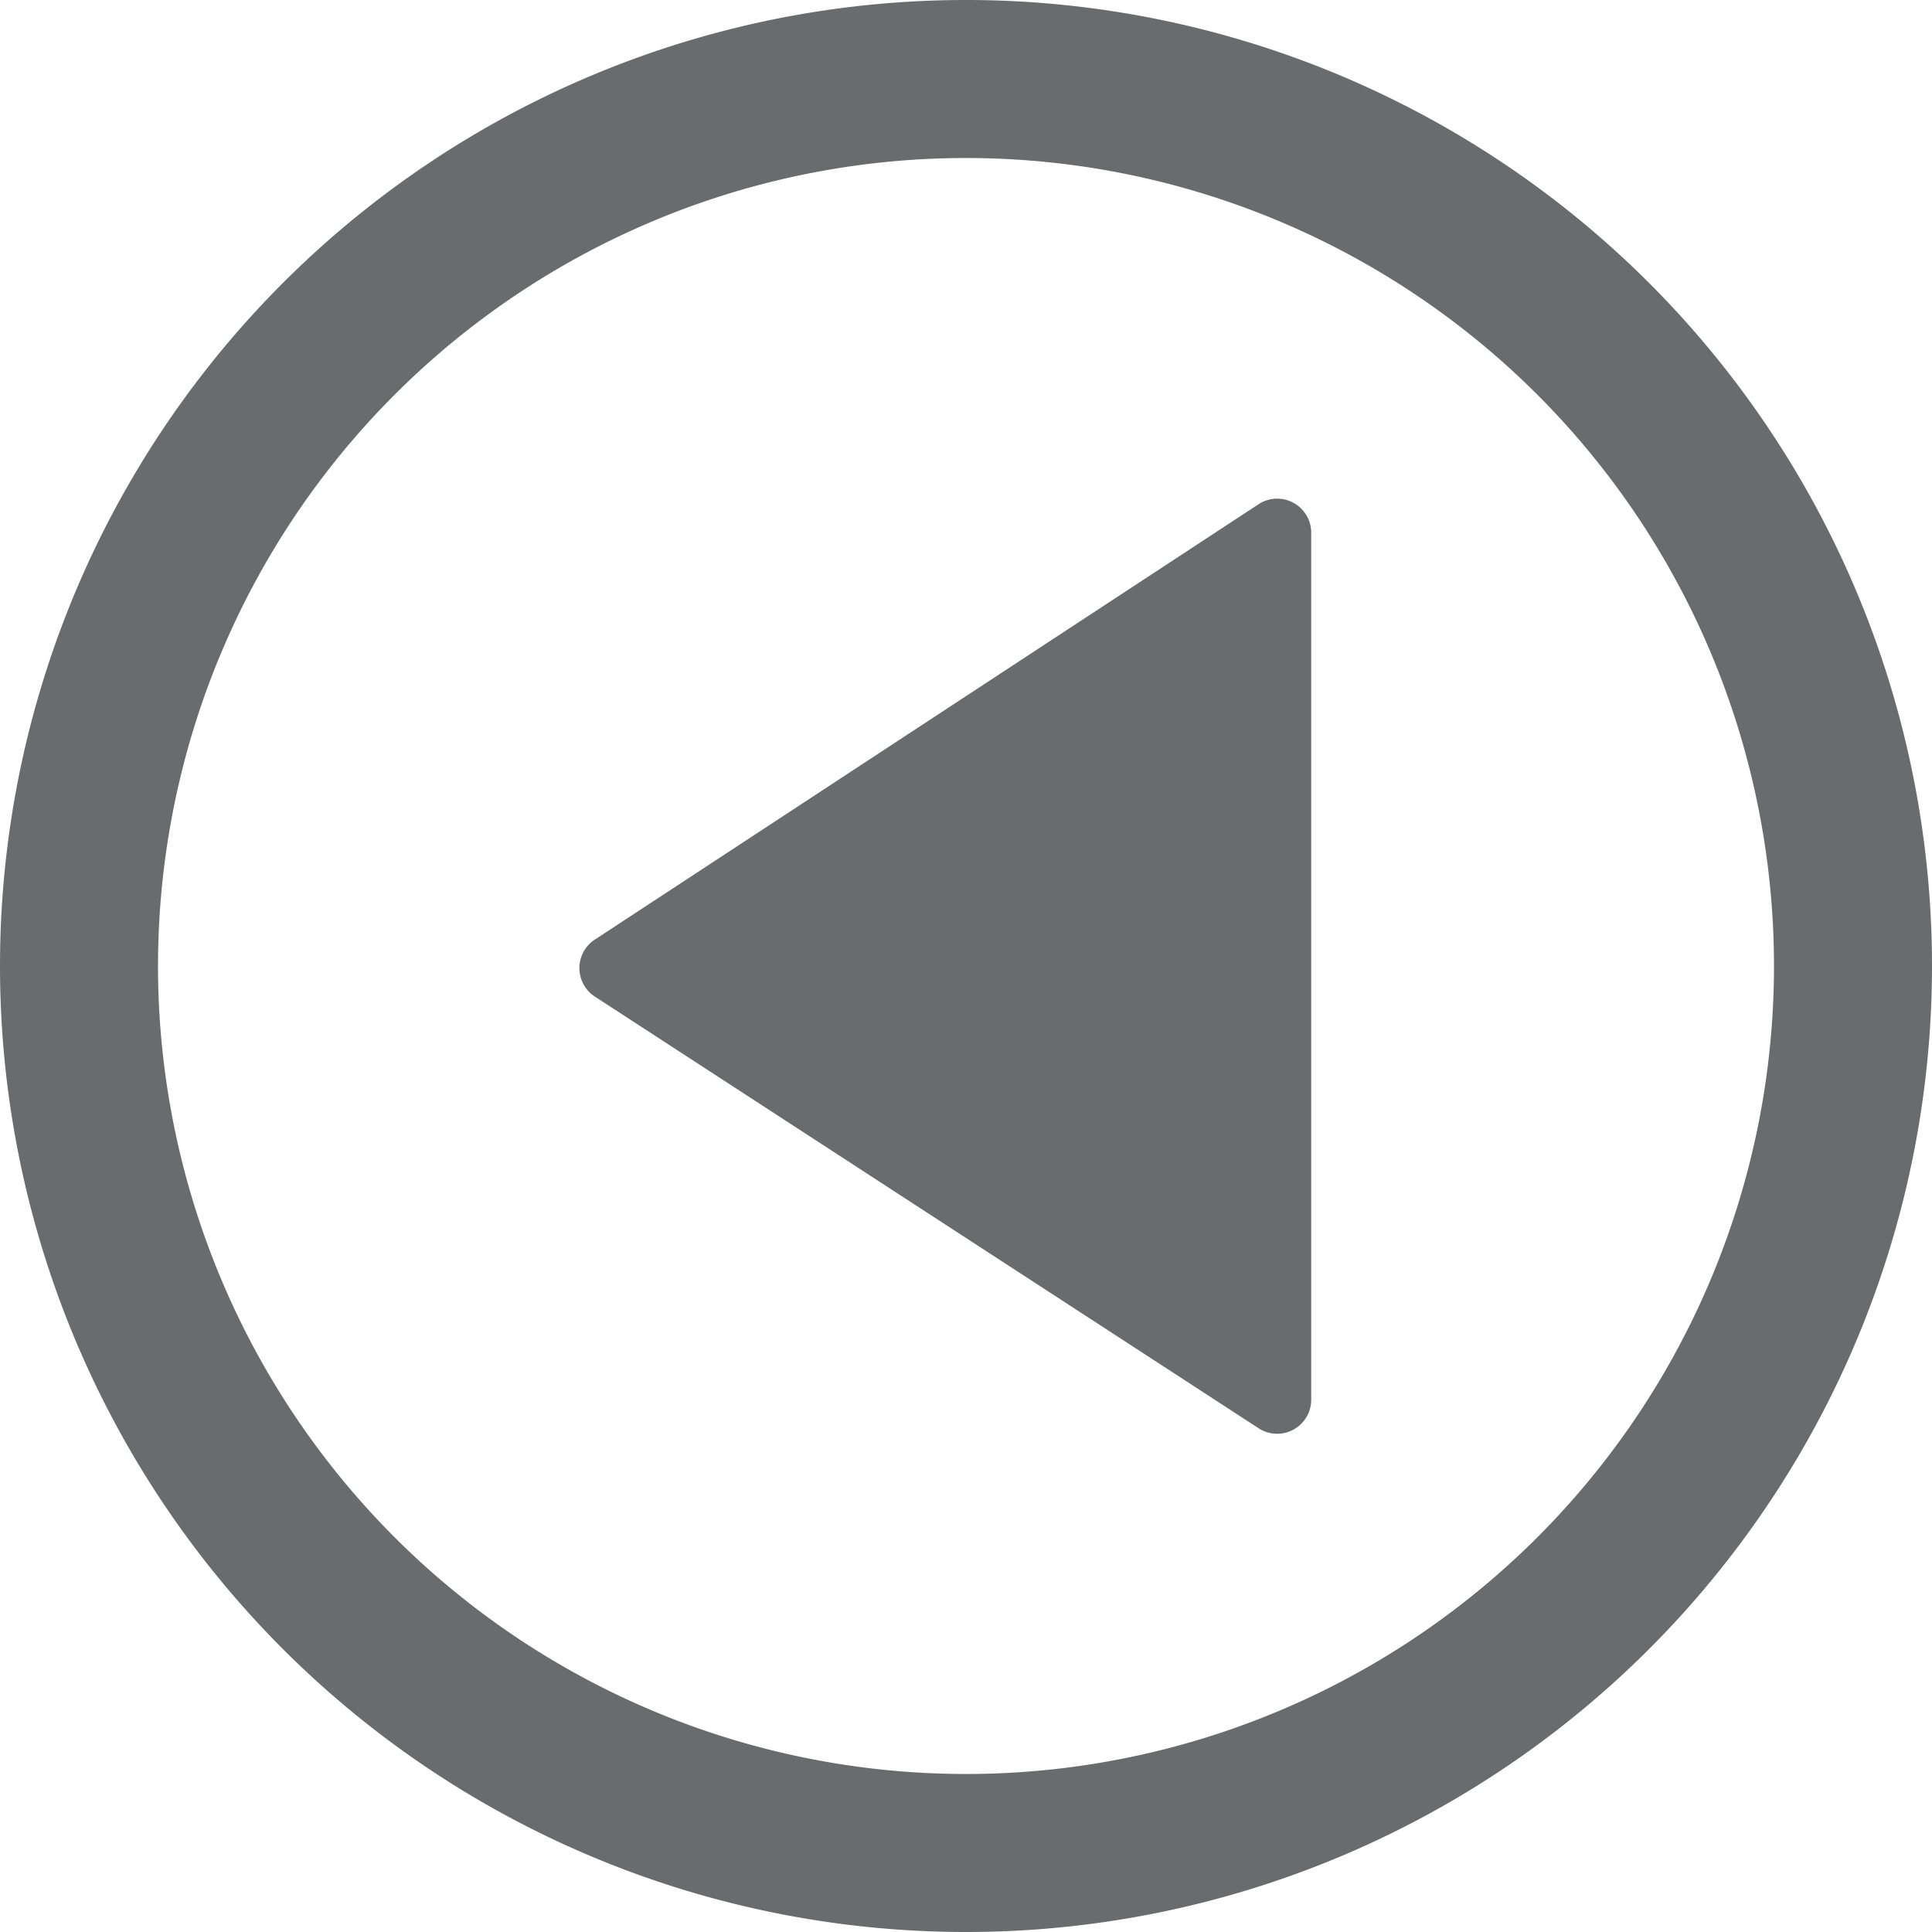 <svg id="Camada_1" data-name="Camada 1" xmlns="http://www.w3.org/2000/svg" width="27.29" height="27.29" viewBox="0 0 27.29 27.29">
  <path id="Caminho_190" data-name="Caminho 190" d="M0,13.645A13.645,13.645,0,1,1,13.645,27.29,13.645,13.645,0,0,1,0,13.645Zm25.058,0A11.413,11.413,0,1,0,13.645,25.058,11.413,11.413,0,0,0,25.058,13.645Z" transform="translate(0 0)" fill="#696b6c"/>
  <path id="Caminho_191" data-name="Caminho 191" d="M26.778,21.35H14.5a.481.481,0,0,0-.394.731l6.166,9.4a.481.481,0,0,0,.789,0l6.113-9.4a.481.481,0,0,0-.394-.731Z" transform="translate(39.871 -6.992) rotate(90)" fill="#696b6c"/>
</svg>
